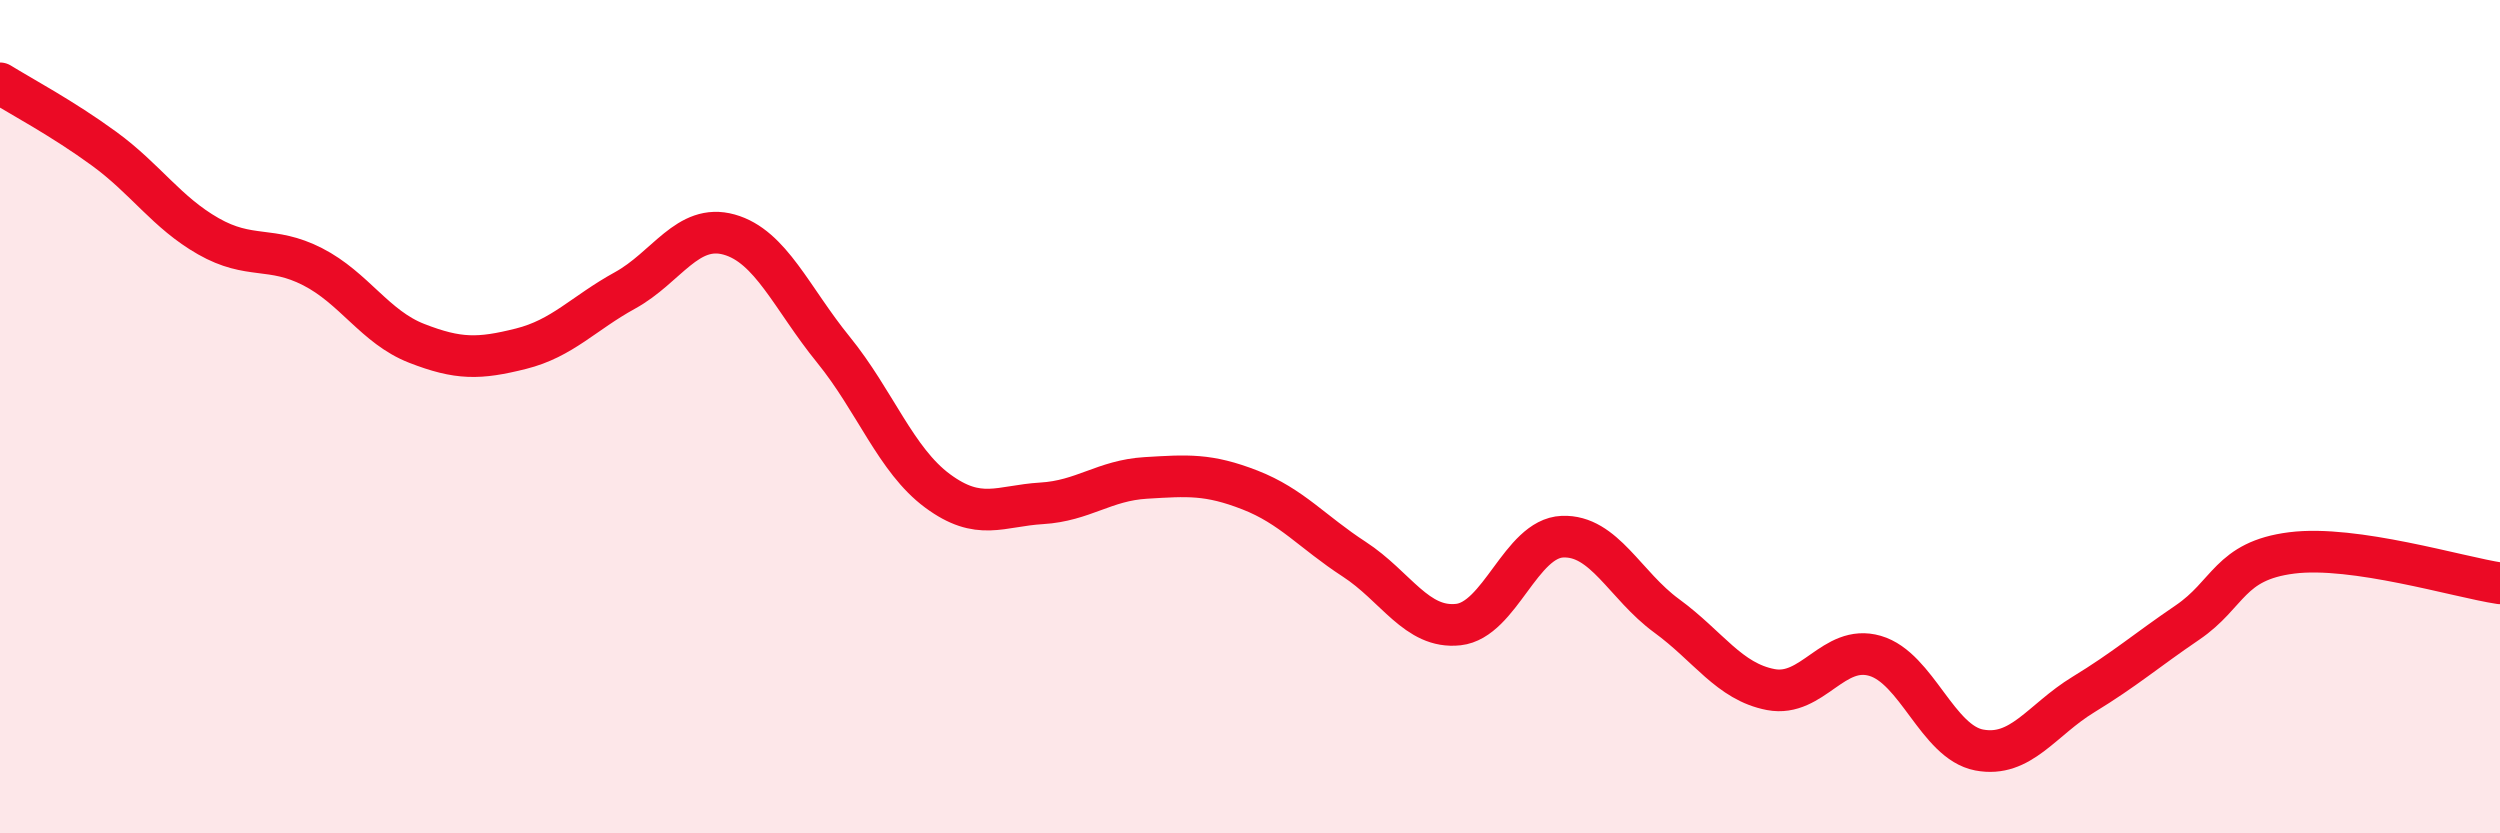 
    <svg width="60" height="20" viewBox="0 0 60 20" xmlns="http://www.w3.org/2000/svg">
      <path
        d="M 0,2 C 0.5,2.31 1.5,2.84 2.5,3.57 C 3.5,4.3 4,5.1 5,5.67 C 6,6.24 6.5,5.89 7.5,6.4 C 8.5,6.91 9,7.85 10,8.24 C 11,8.63 11.5,8.62 12.5,8.37 C 13.5,8.12 14,7.52 15,6.97 C 16,6.42 16.5,5.35 17.5,5.63 C 18.5,5.91 19,7.16 20,8.39 C 21,9.62 21.5,11.04 22.5,11.78 C 23.5,12.52 24,12.14 25,12.08 C 26,12.02 26.5,11.53 27.5,11.47 C 28.5,11.41 29,11.37 30,11.76 C 31,12.15 31.5,12.77 32.5,13.42 C 33.5,14.07 34,15.1 35,14.99 C 36,14.88 36.5,12.92 37.5,12.88 C 38.5,12.84 39,14.05 40,14.78 C 41,15.51 41.5,16.36 42.5,16.55 C 43.5,16.74 44,15.45 45,15.74 C 46,16.03 46.5,17.81 47.5,18 C 48.5,18.19 49,17.28 50,16.67 C 51,16.06 51.5,15.62 52.5,14.94 C 53.5,14.26 53.5,13.46 55,13.27 C 56.5,13.08 59,13.85 60,14L60 20L0 20Z"
        fill="#EB0A25"
        opacity="0.1"
        stroke-linecap="round"
        stroke-linejoin="round"
      />
      <path
        d="M 0,2 C 0.5,2.31 1.5,2.84 2.5,3.57 C 3.5,4.3 4,5.1 5,5.67 C 6,6.24 6.5,5.89 7.5,6.4 C 8.5,6.91 9,7.85 10,8.24 C 11,8.63 11.5,8.62 12.5,8.37 C 13.5,8.12 14,7.52 15,6.97 C 16,6.42 16.5,5.35 17.5,5.63 C 18.5,5.91 19,7.16 20,8.39 C 21,9.62 21.5,11.04 22.5,11.78 C 23.5,12.52 24,12.14 25,12.08 C 26,12.02 26.5,11.53 27.5,11.47 C 28.5,11.41 29,11.37 30,11.76 C 31,12.15 31.5,12.77 32.5,13.42 C 33.5,14.07 34,15.1 35,14.99 C 36,14.88 36.5,12.92 37.5,12.88 C 38.5,12.84 39,14.05 40,14.78 C 41,15.51 41.5,16.36 42.5,16.55 C 43.5,16.74 44,15.45 45,15.74 C 46,16.03 46.5,17.81 47.5,18 C 48.5,18.19 49,17.28 50,16.67 C 51,16.06 51.5,15.62 52.5,14.94 C 53.5,14.26 53.5,13.46 55,13.27 C 56.5,13.08 59,13.85 60,14"
        stroke="#EB0A25"
        stroke-width="1"
        fill="none"
        stroke-linecap="round"
        stroke-linejoin="round"
      />
    </svg>
  